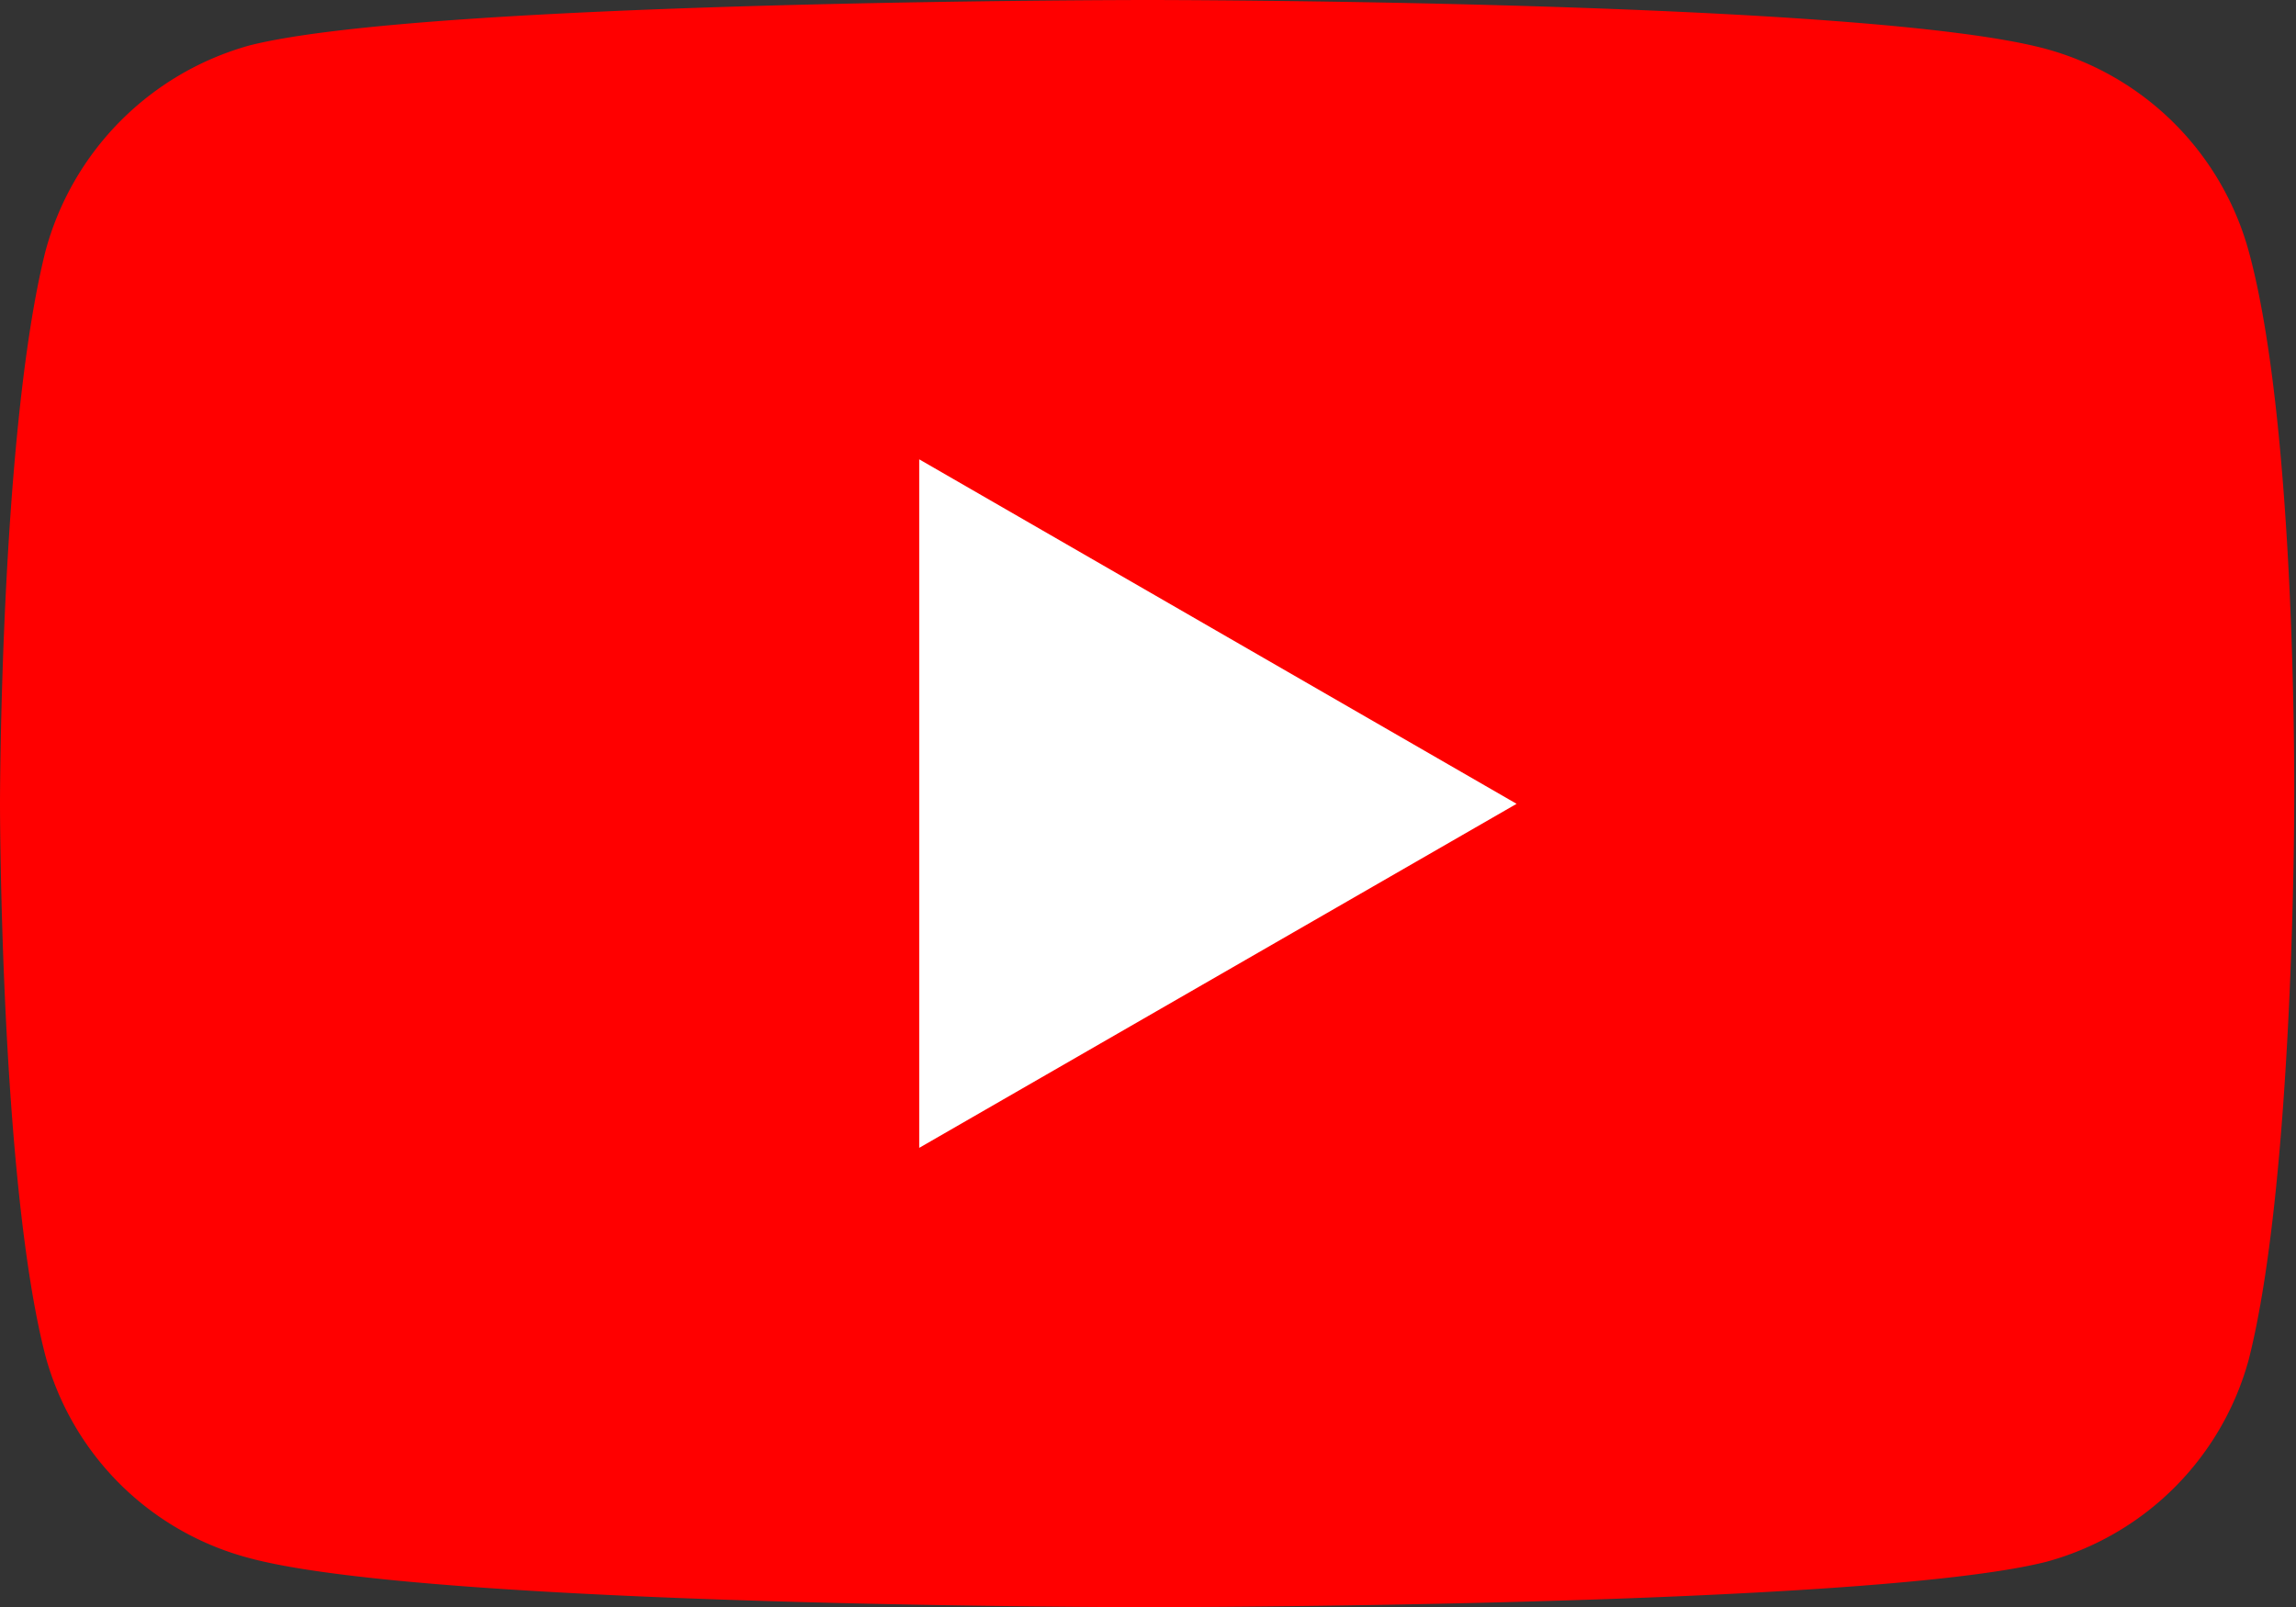 <svg xmlns="http://www.w3.org/2000/svg" viewBox="0 0 50.58 35.41"><rect x="0" y="0" width="50.58" height="35.41" fill="#333333" stroke="none"/><defs><style>.cls-1{fill:red;}.cls-2{fill:#fff;}</style></defs><title>Asset 8</title><g id="Layer_2" data-name="Layer 2"><g id="Layer_1-2" data-name="Layer 1"><path class="cls-1" d="M49.54,5.54a6.37,6.37,0,0,0-4.46-4.46C41.12,0,25.29,0,25.29,0S9.46,0,5.5,1A6.44,6.44,0,0,0,1,5.54c-1,4-1,12.17-1,12.17S0,26,1,29.87A6.32,6.32,0,0,0,5.5,34.33c4,1.08,19.79,1.08,19.79,1.08s15.83,0,19.79-1a6.35,6.35,0,0,0,4.46-4.46c1-3.95,1-12.16,1-12.16S50.62,9.5,49.54,5.54Z"/><path class="cls-2" d="M20.25,25.29l13.16-7.58L20.25,10.12Z"/></g></g></svg>